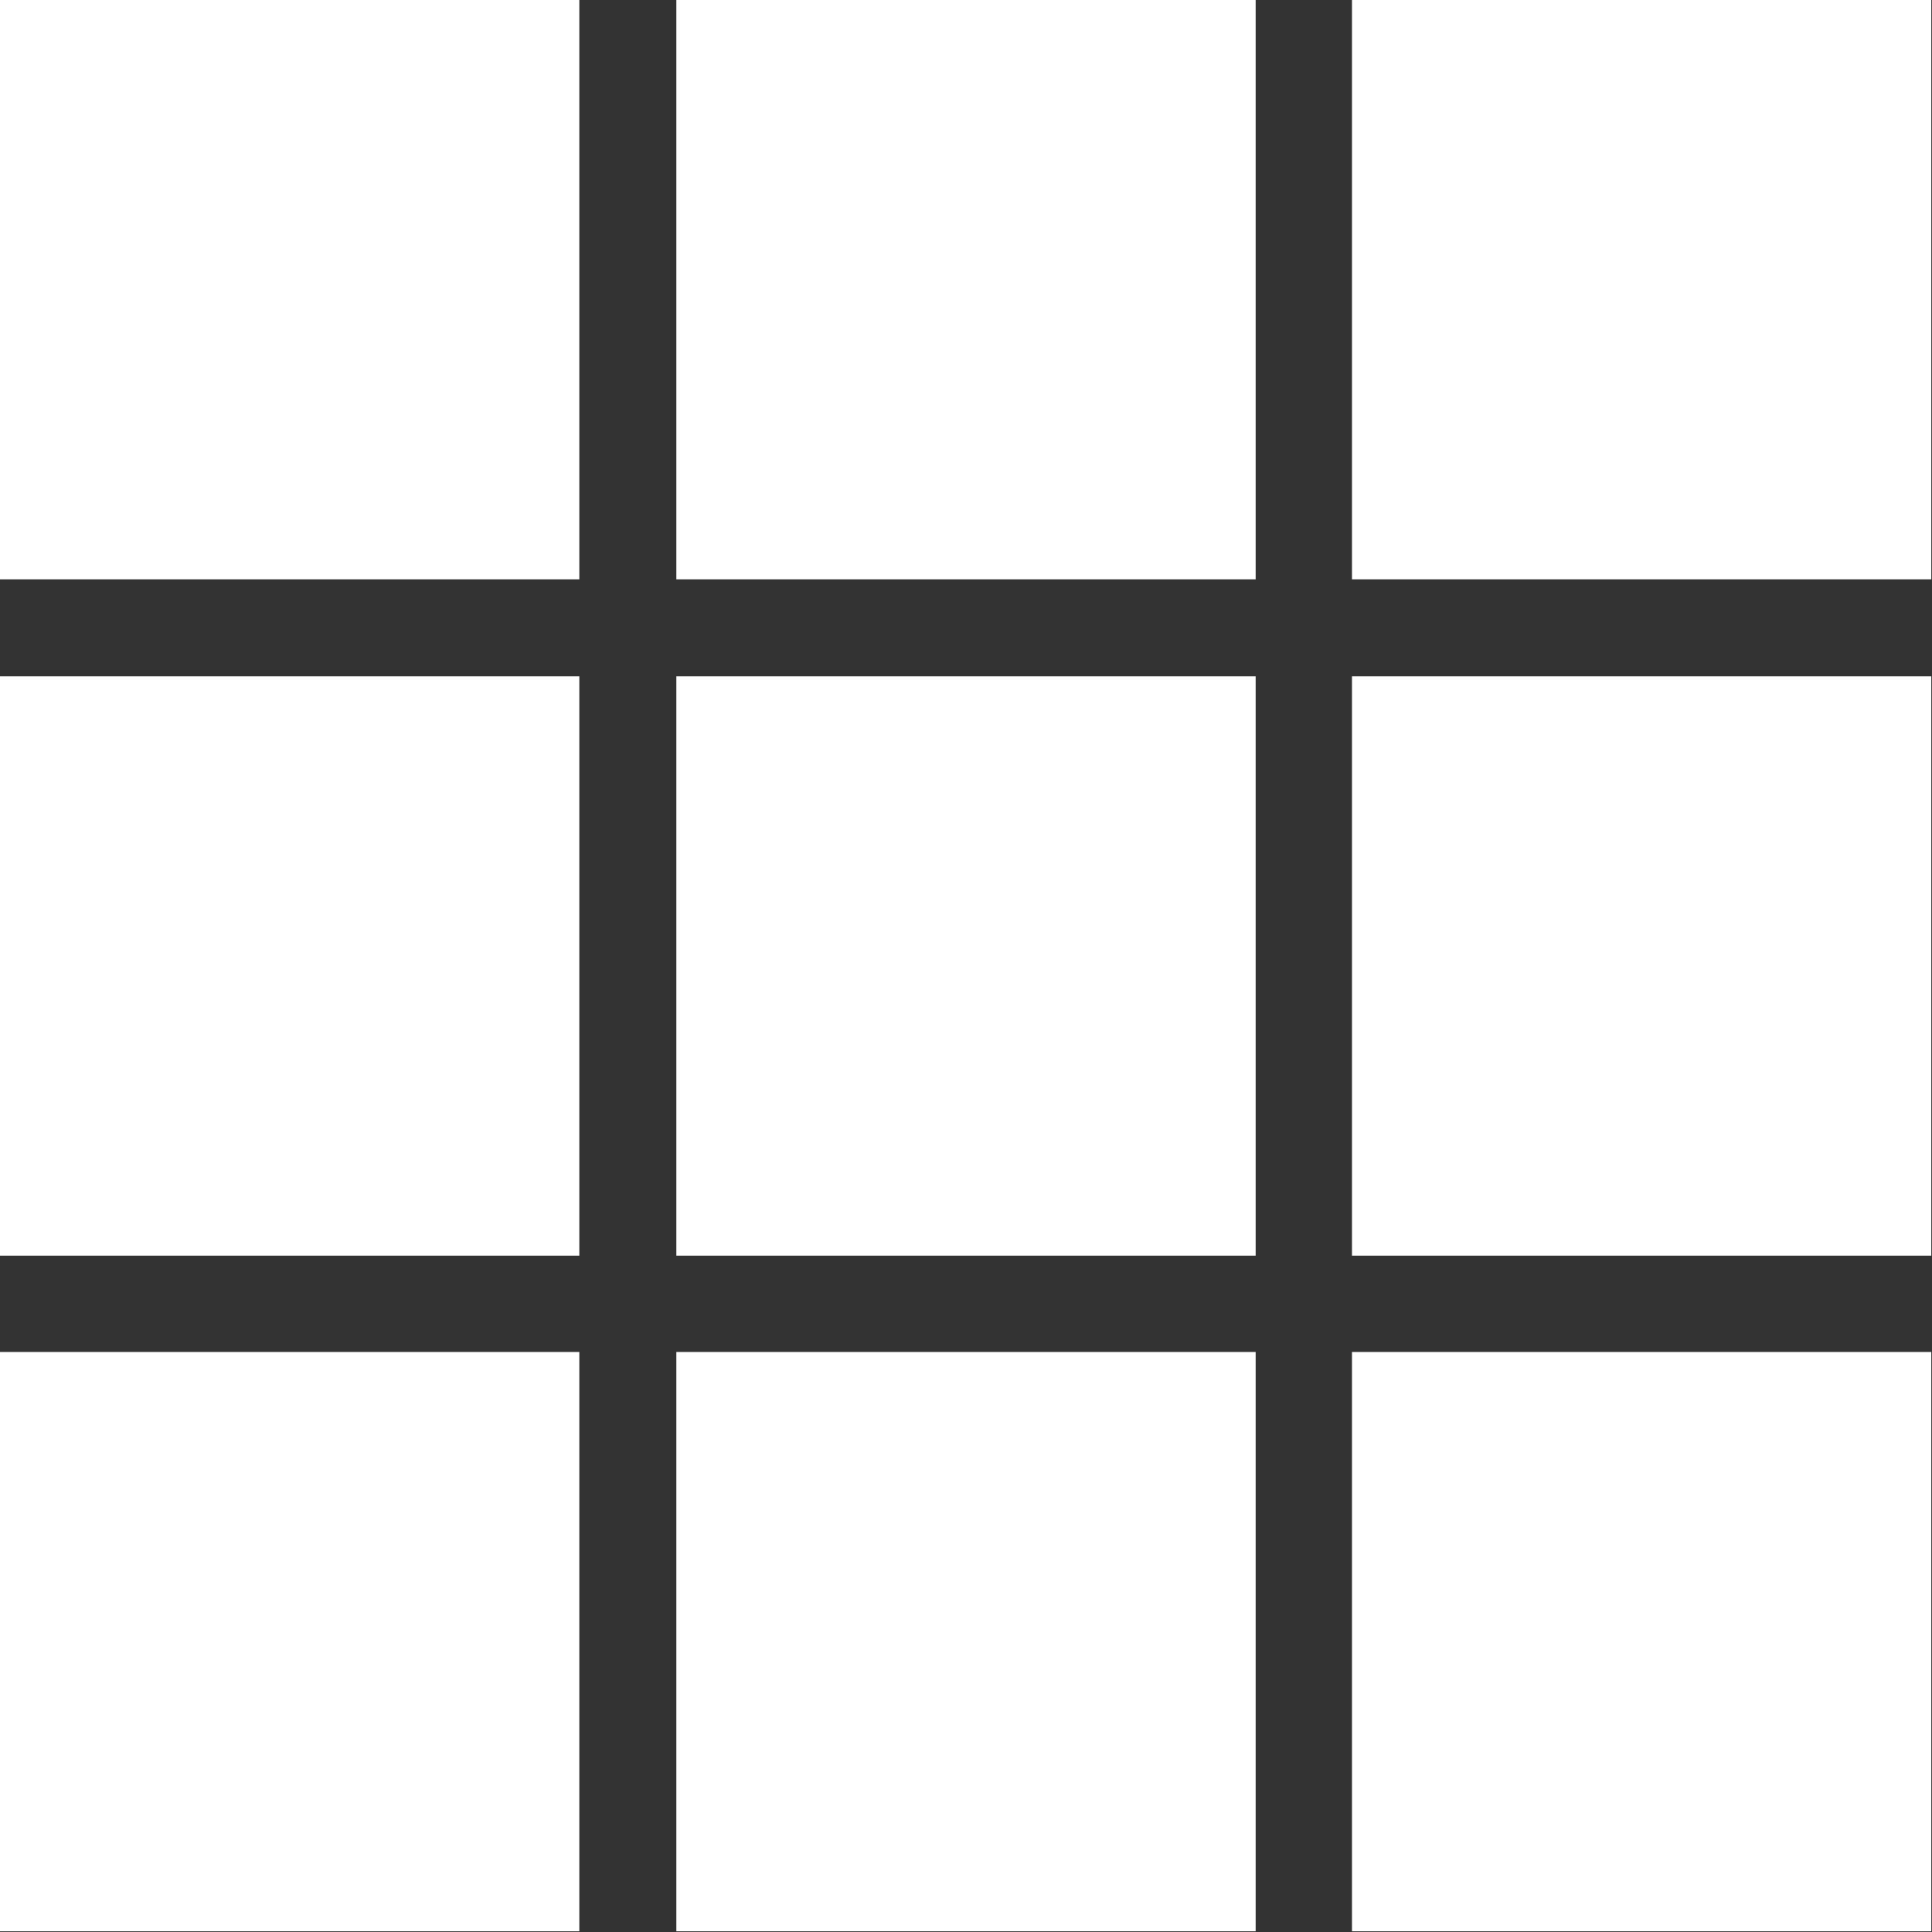 <svg xmlns="http://www.w3.org/2000/svg" viewBox="0 0 27.28 27.28"><rect x="0" y="0" width="27.28" height="27.28" fill="#333333" stroke="none"/><defs><style>.cls-1{fill:#fff;}</style></defs><title>kachelansicht-active</title><g id="Ebene_2" data-name="Ebene 2"><g id="Ebene_1-2" data-name="Ebene 1"><rect class="cls-1" width="8.18" height="8.18"/><rect class="cls-1" x="9.55" width="8.18" height="8.18"/><rect class="cls-1" x="19.09" width="8.18" height="8.18"/><rect class="cls-1" y="19.09" width="8.18" height="8.18"/><rect class="cls-1" x="9.55" y="19.09" width="8.18" height="8.18"/><rect class="cls-1" x="19.09" y="19.09" width="8.18" height="8.18"/><rect class="cls-1" y="9.55" width="8.18" height="8.18"/><rect class="cls-1" x="9.55" y="9.55" width="8.18" height="8.18"/><rect class="cls-1" x="19.09" y="9.55" width="8.18" height="8.18"/></g></g></svg>
